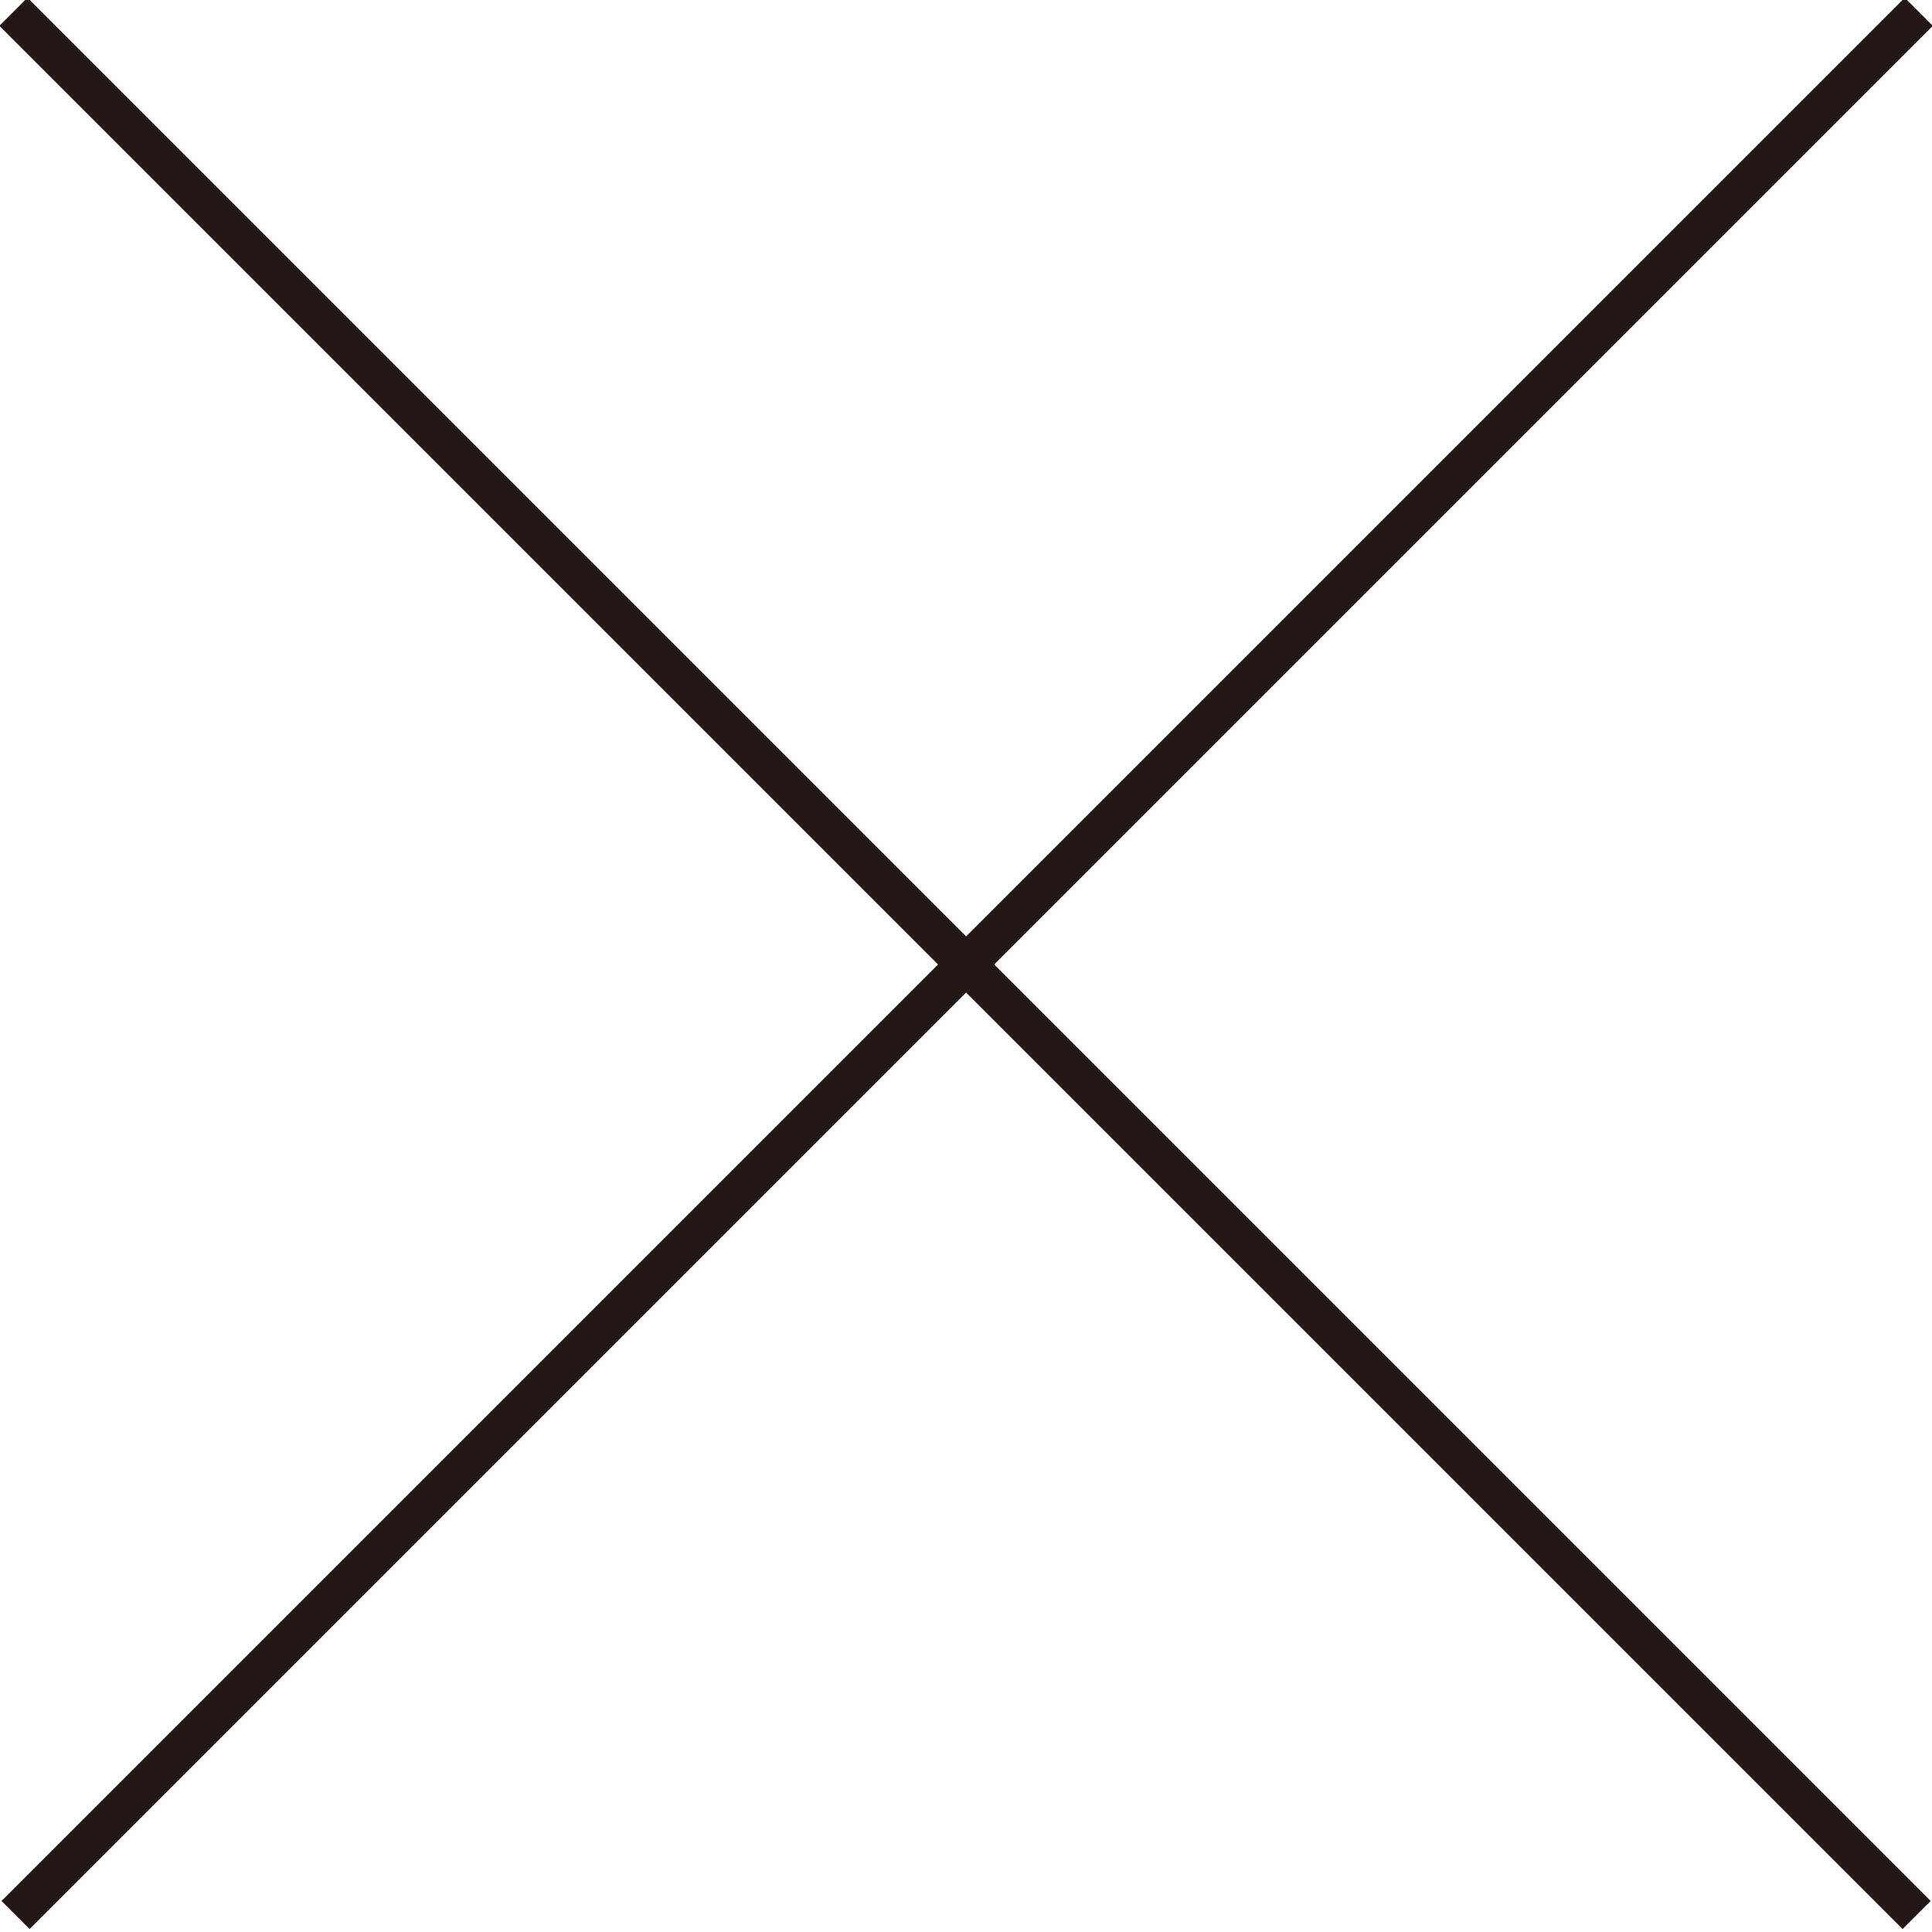 <svg viewBox="0 0 63.3 63.3" xmlns="http://www.w3.org/2000/svg"><g fill="#231815" transform="matrix(.707 -.707 .707 .707 -13.1 31.6)"><path d="m31-12.5h1.3v88.2h-1.3z"/><path d="m-12.4 31h88.2v1.3h-88.2z"/></g></svg>